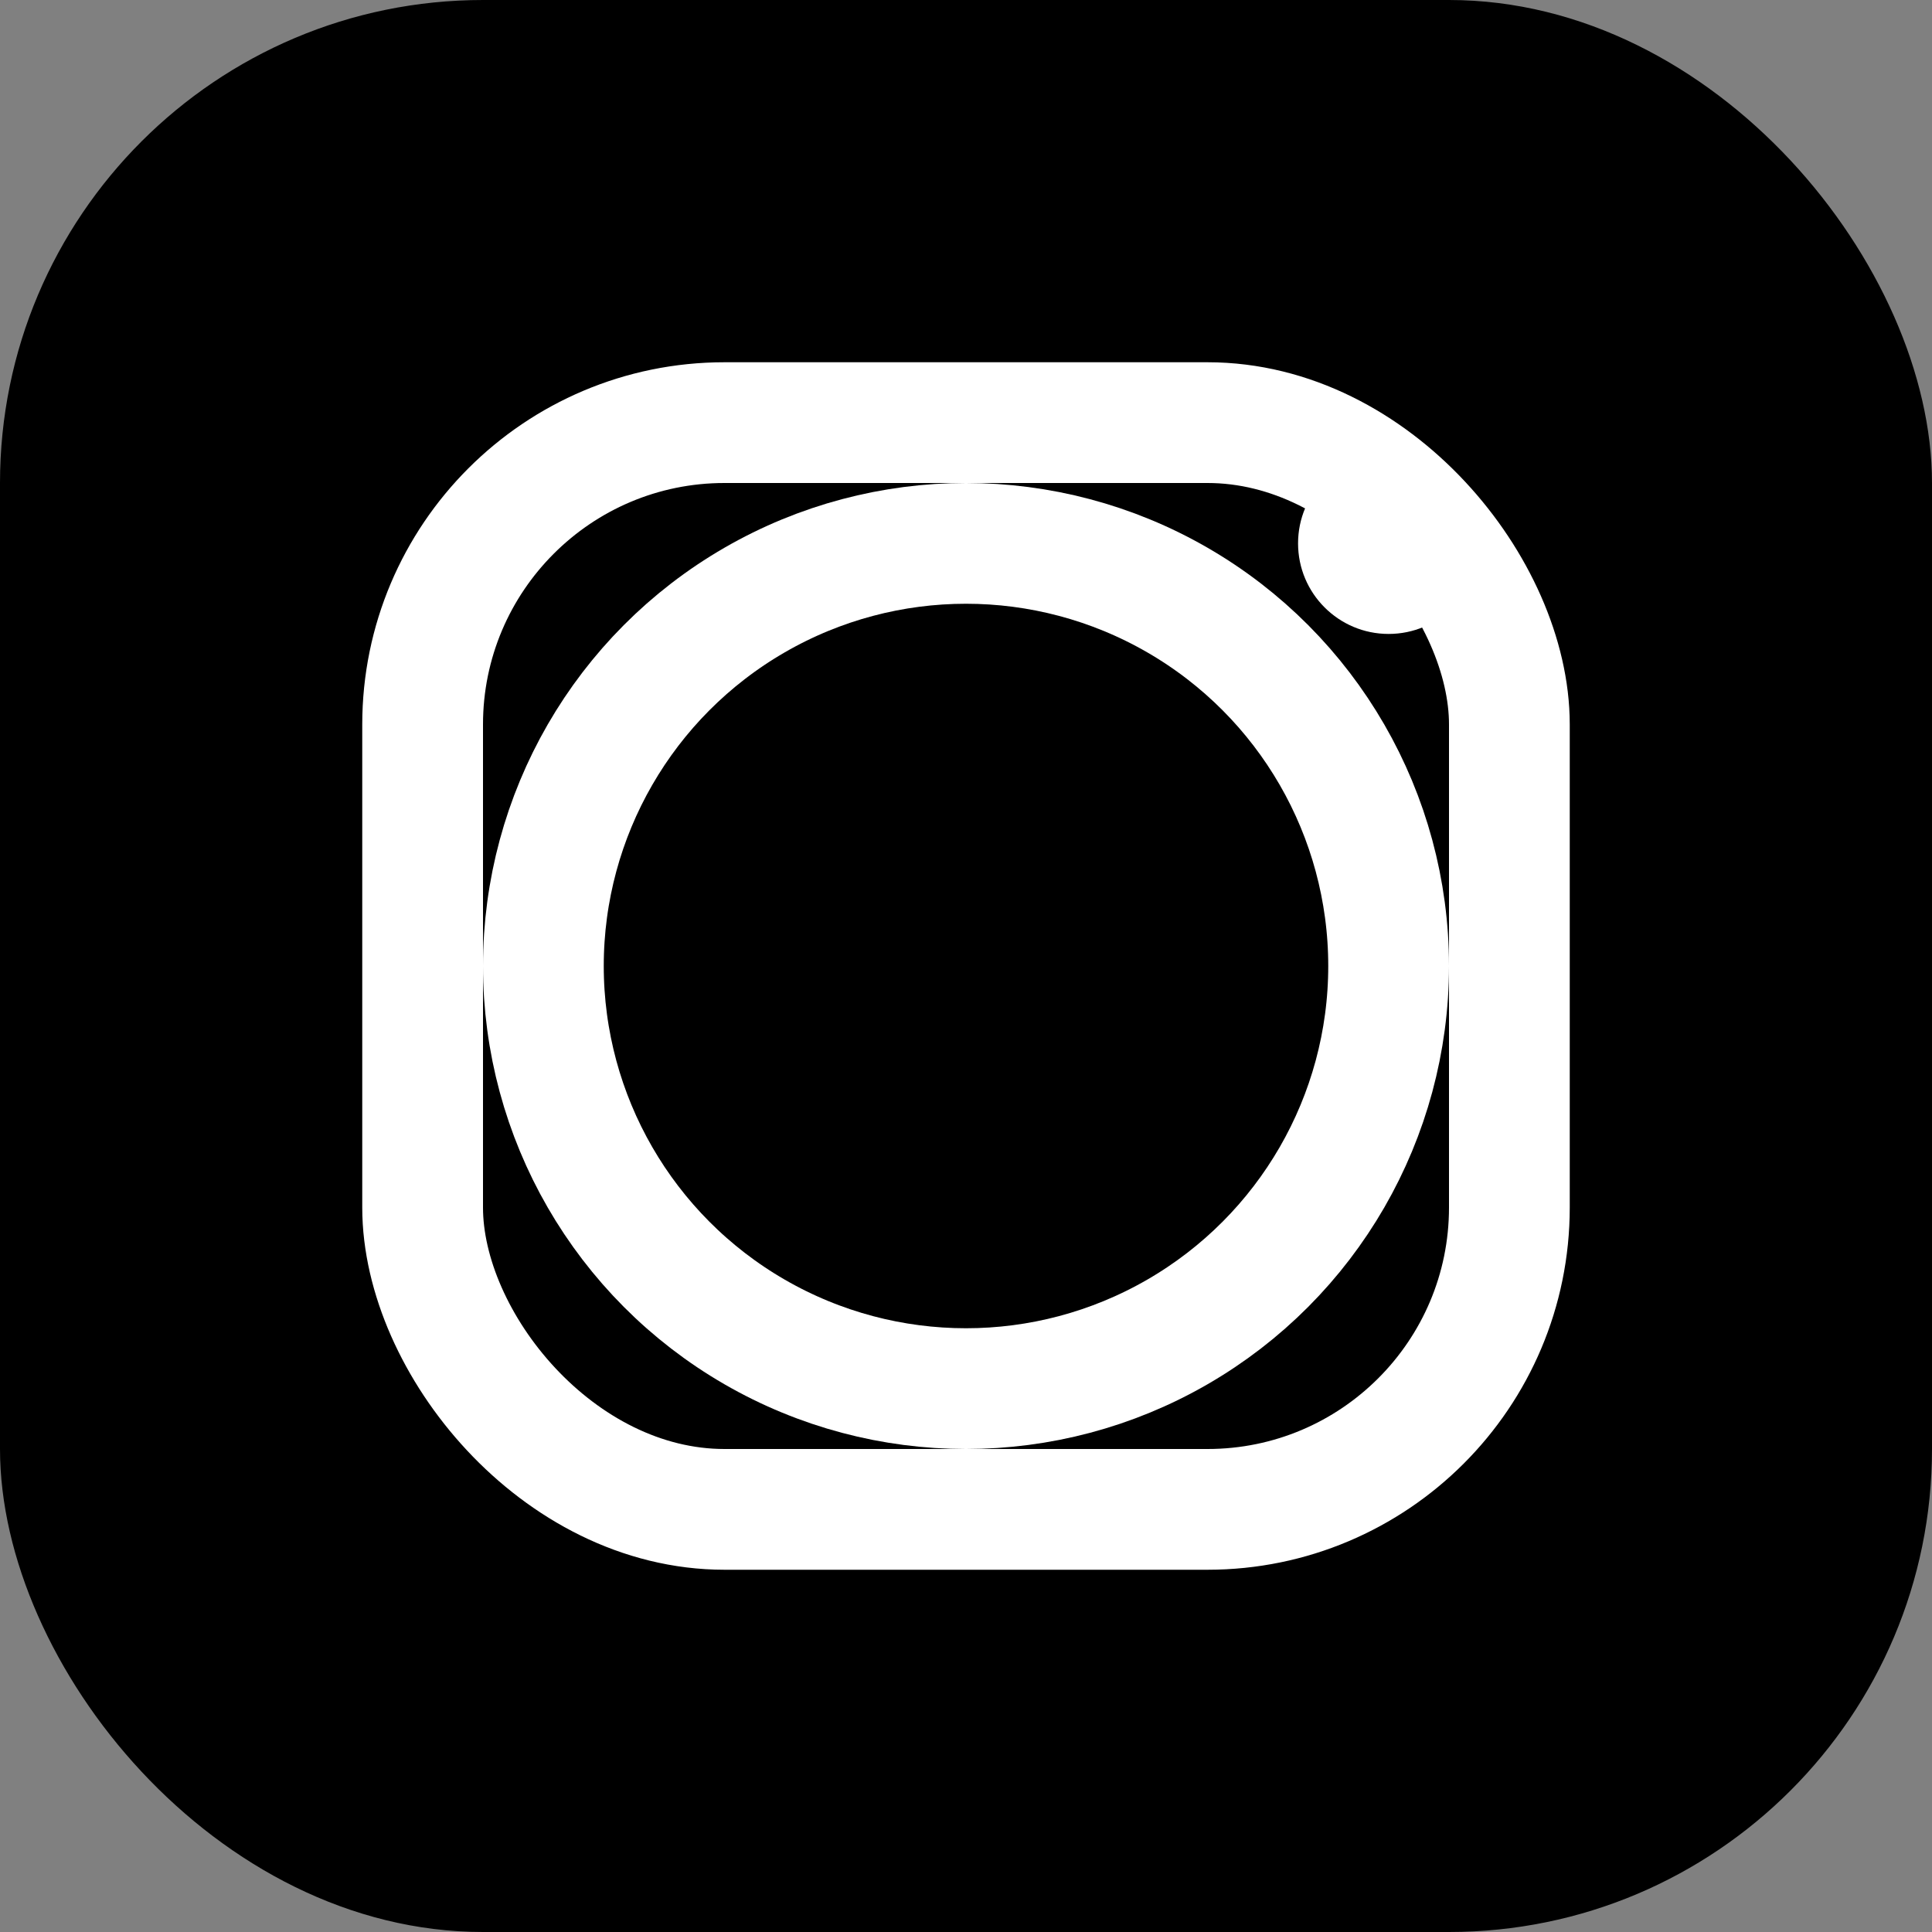 <svg width="32" height="32" viewBox="0 0 32 32" fill="none" xmlns="http://www.w3.org/2000/svg">
  <rect x="0" y="0" width="32" height="32" fill="#808080" stroke="none"/>
  <rect width="32" height="32" rx="8" fill="black"/>
  <g>
    <circle cx="16" cy="16" r="7" stroke="white" stroke-width="2"/>
    <circle cx="23" cy="9" r="1.5" fill="white"/>
    <rect x="7" y="7" width="18" height="18" rx="5" stroke="white" stroke-width="2"/>
  </g>
</svg>
